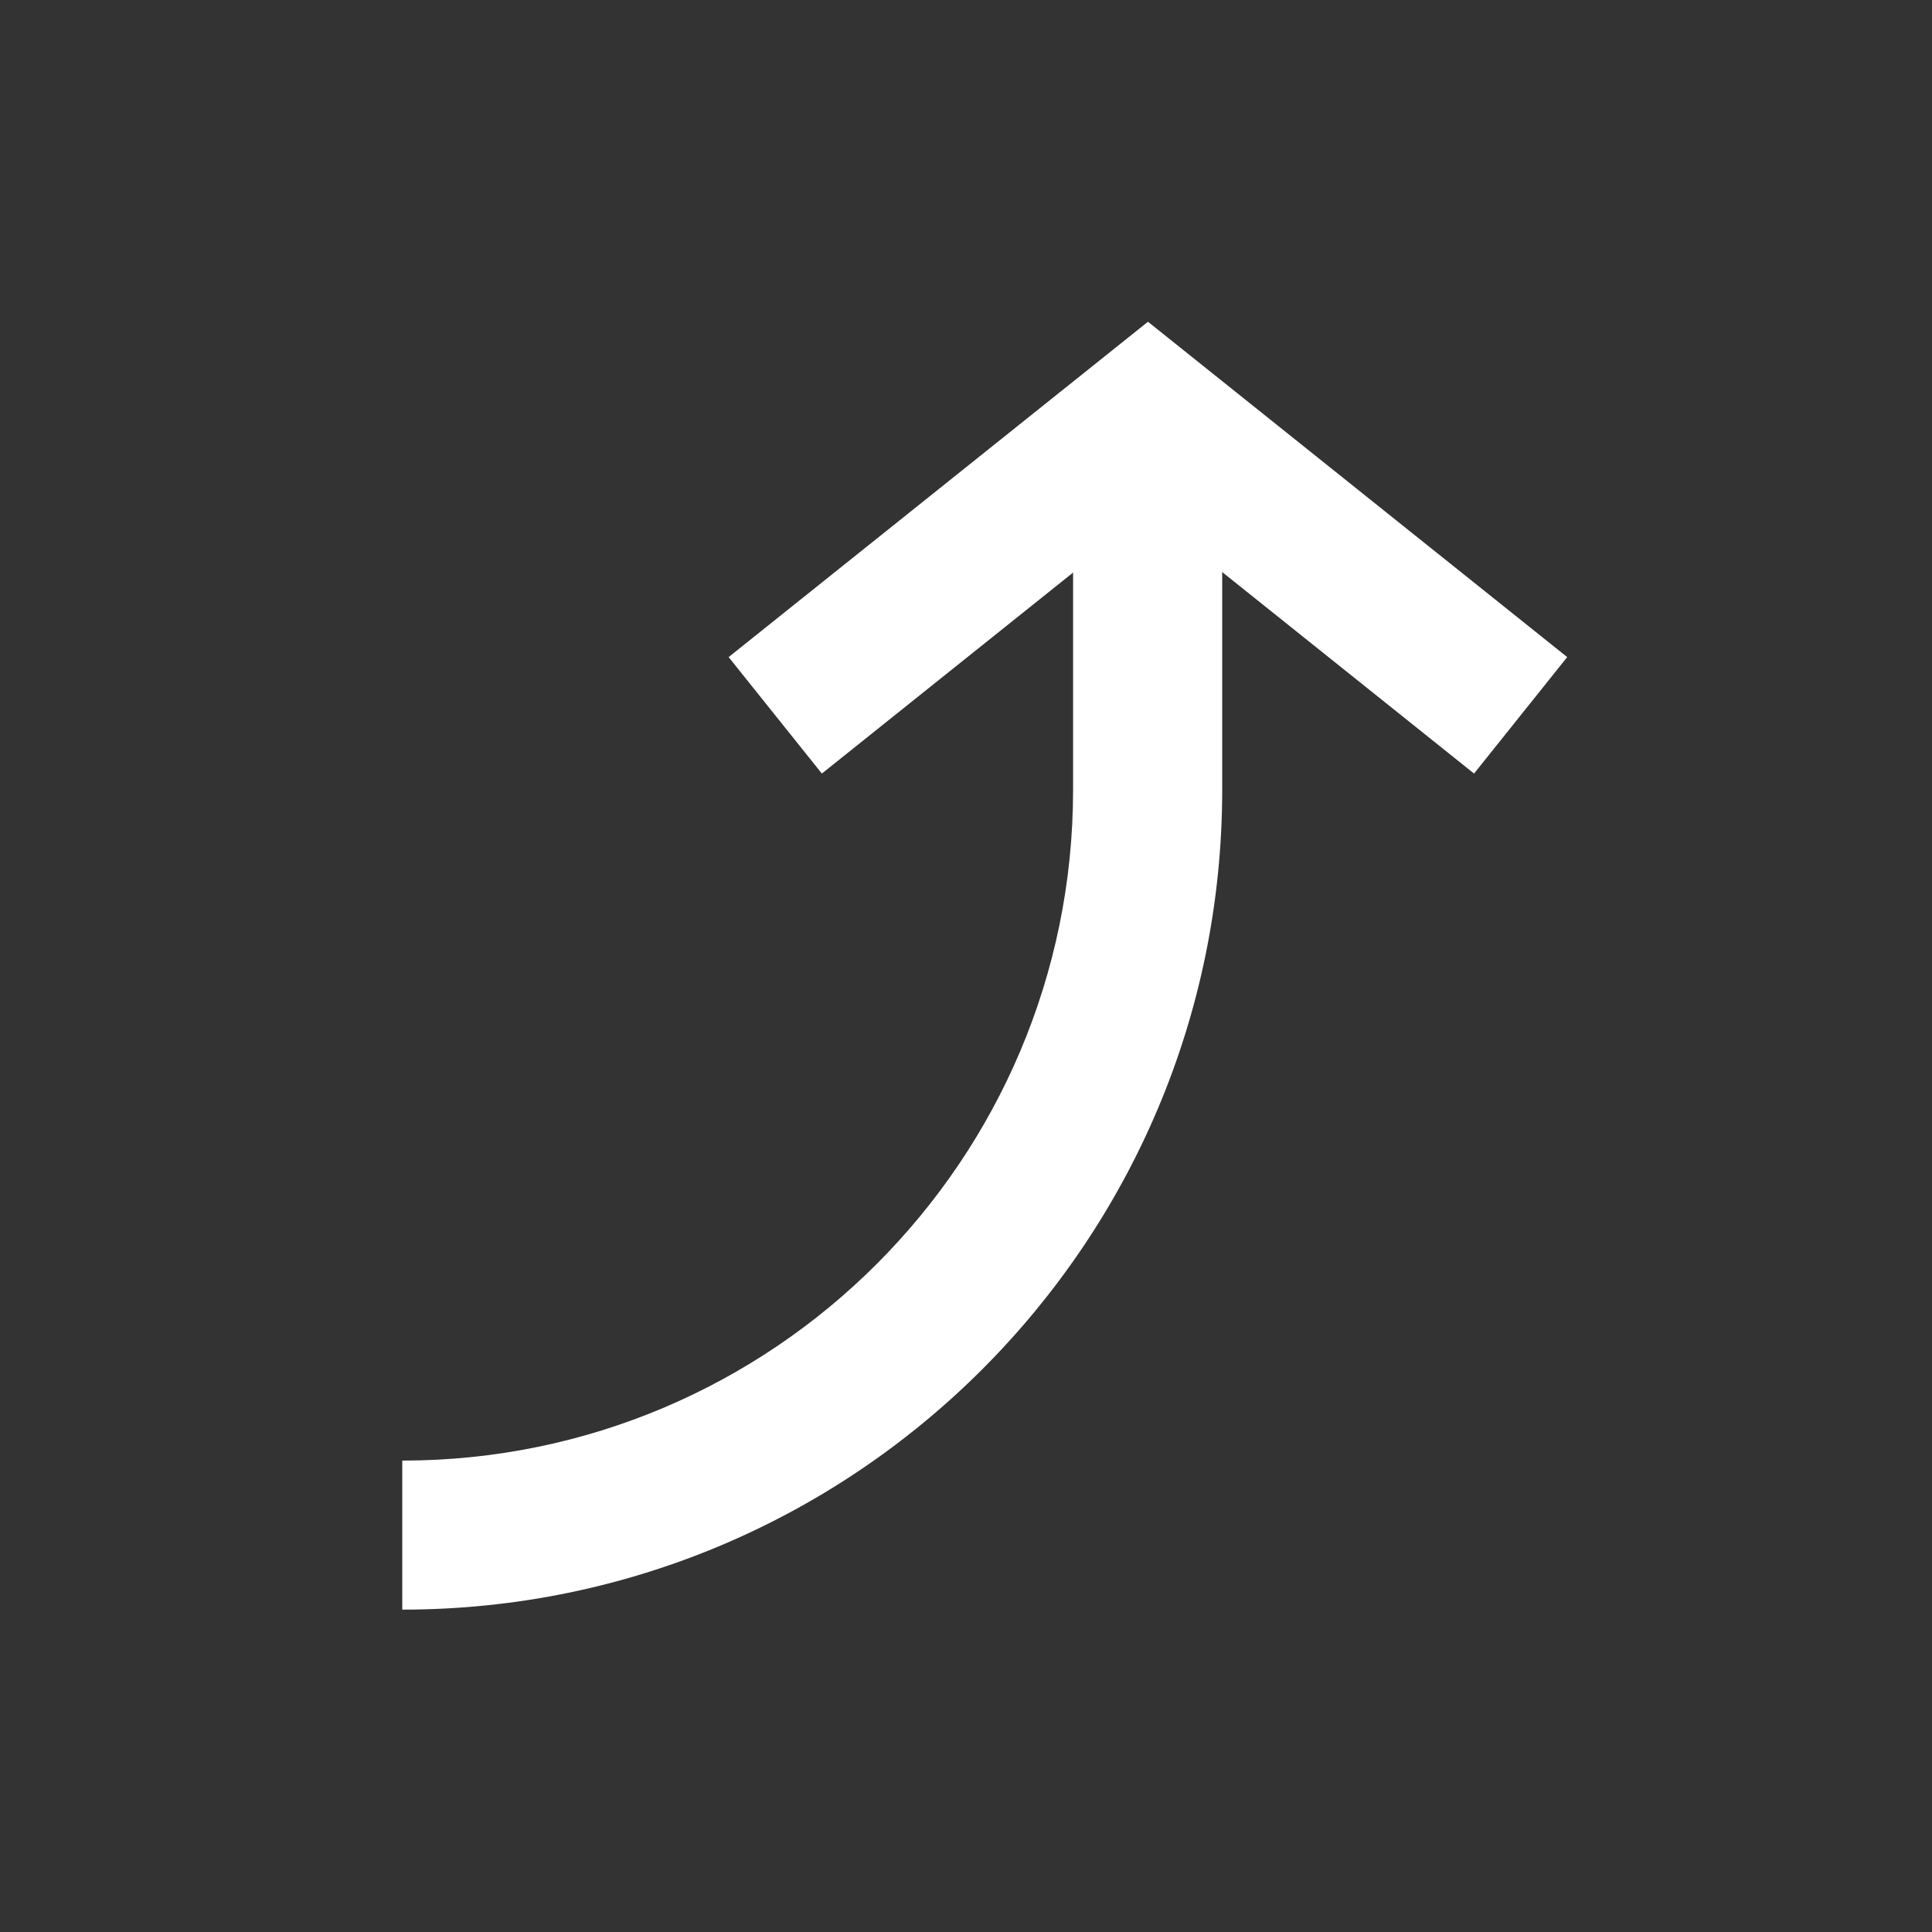<svg width="28" height="28" viewBox="0 0 28 28" fill="none" xmlns="http://www.w3.org/2000/svg">
<rect x="0" y="0" width="28" height="28" fill="#333333" stroke="none"/>
<path d="M16.637 4.663L22.713 9.523L21.363 11.211L16.637 7.43L11.911 11.211L10.56 9.523L16.637 4.663Z" fill="white"/>
<path d="M15.552 11.446V7.125H17.713V11.446C17.713 18.009 12.393 23.328 5.83 23.328V21.168C11.199 21.168 15.552 16.815 15.552 11.446Z" fill="white"/>
</svg>
